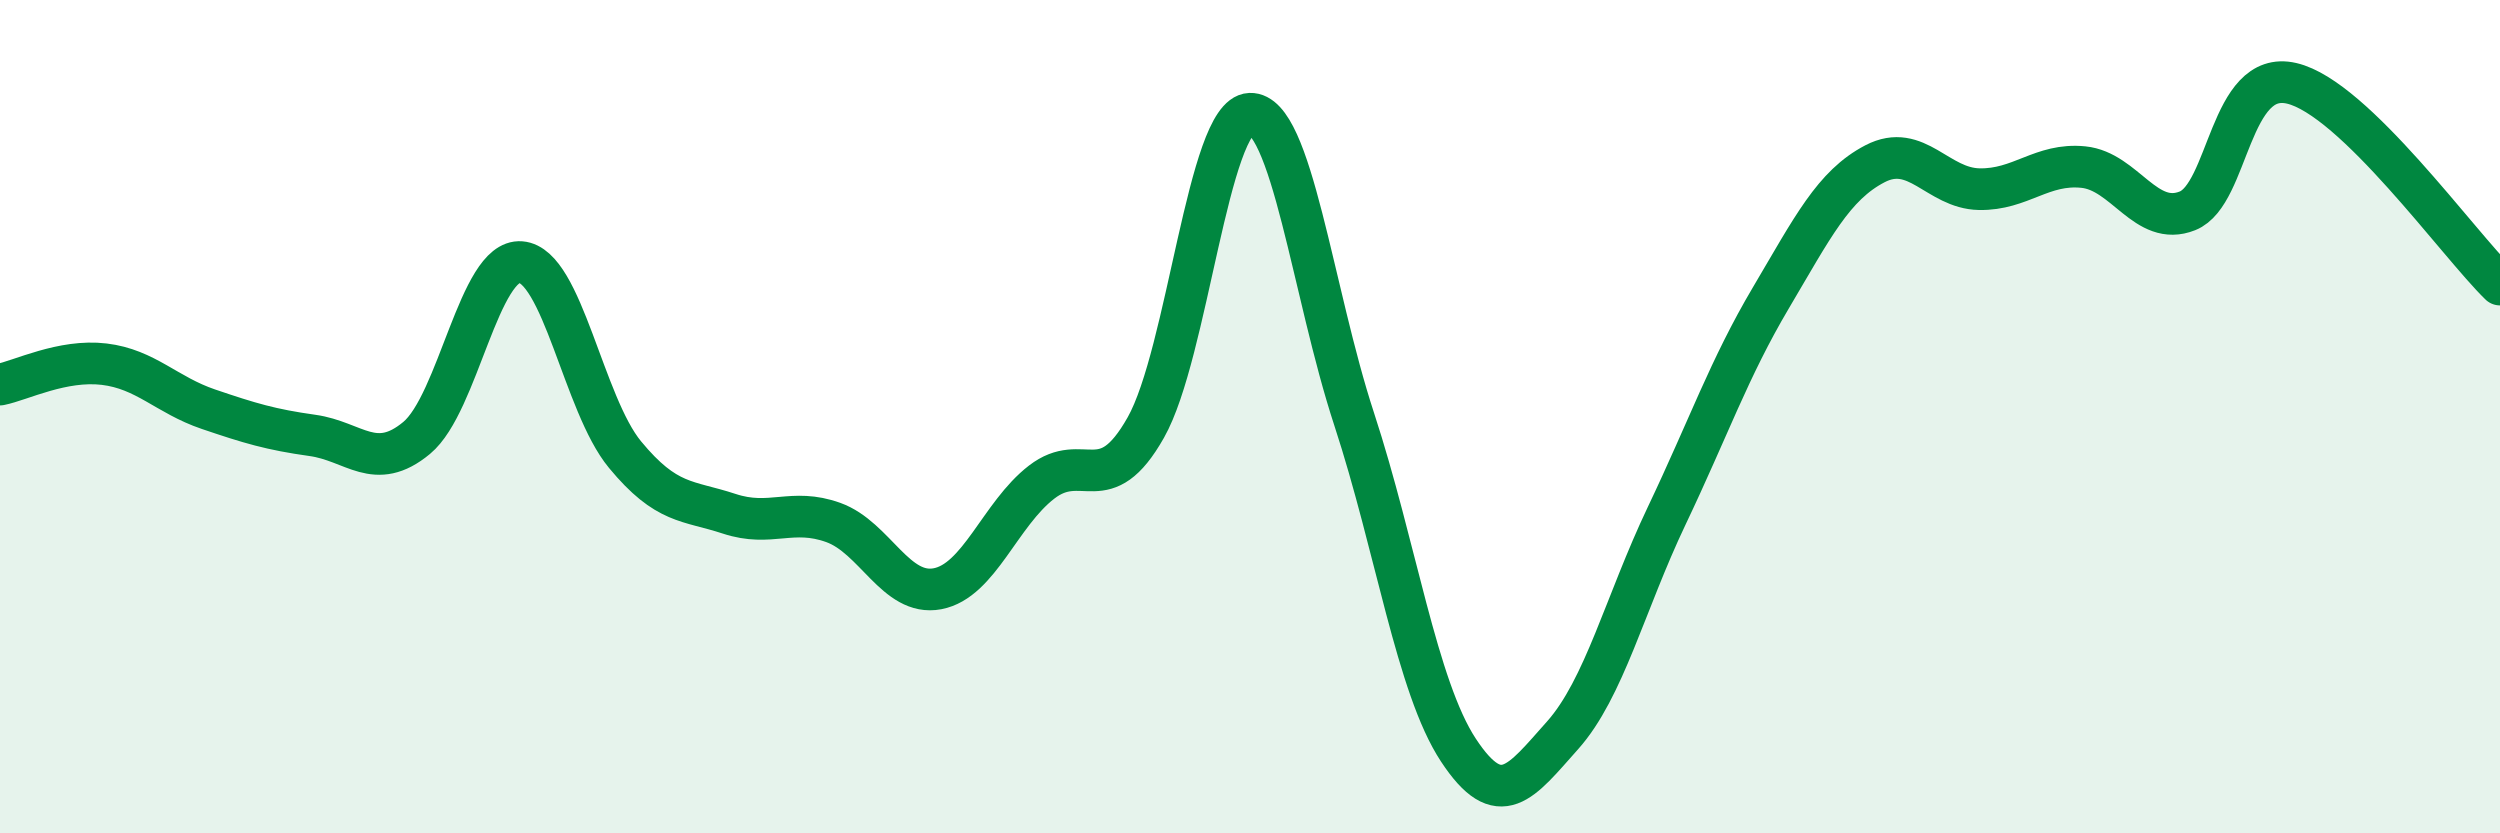 
    <svg width="60" height="20" viewBox="0 0 60 20" xmlns="http://www.w3.org/2000/svg">
      <path
        d="M 0,9.23 C 0.5,9.13 1.5,8.62 2.5,8.74 C 3.5,8.86 4,9.48 5,9.82 C 6,10.16 6.5,10.31 7.5,10.45 C 8.5,10.59 9,11.34 10,10.51 C 11,9.68 11.5,6.21 12.5,6.29 C 13.5,6.37 14,9.7 15,10.91 C 16,12.12 16.5,12 17.5,12.33 C 18.5,12.66 19,12.18 20,12.54 C 21,12.9 21.5,14.32 22.5,14.13 C 23.5,13.94 24,12.34 25,11.57 C 26,10.8 26.5,12.03 27.5,10.26 C 28.5,8.49 29,2.77 30,2.73 C 31,2.69 31.5,7.01 32.5,10.06 C 33.5,13.11 34,16.48 35,18 C 36,19.52 36.5,18.77 37.5,17.65 C 38.5,16.53 39,14.48 40,12.38 C 41,10.28 41.5,8.84 42.5,7.15 C 43.5,5.46 44,4.45 45,3.93 C 46,3.41 46.5,4.52 47.5,4.54 C 48.5,4.56 49,3.91 50,4.01 C 51,4.11 51.5,5.46 52.5,5.06 C 53.5,4.66 53.5,1.65 55,2 C 56.5,2.35 59,5.86 60,6.83L60 20L0 20Z"
        fill="#008740"
        opacity="0.1"
        stroke-linecap="round"
        stroke-linejoin="round"
      />
      <path
        d="M 0,9.23 C 0.5,9.13 1.5,8.62 2.5,8.74 C 3.5,8.86 4,9.48 5,9.82 C 6,10.16 6.5,10.31 7.5,10.45 C 8.5,10.59 9,11.34 10,10.51 C 11,9.68 11.5,6.21 12.5,6.29 C 13.5,6.37 14,9.7 15,10.91 C 16,12.12 16.5,12 17.5,12.33 C 18.5,12.66 19,12.18 20,12.54 C 21,12.9 21.5,14.32 22.5,14.13 C 23.5,13.94 24,12.34 25,11.57 C 26,10.8 26.5,12.03 27.5,10.26 C 28.5,8.49 29,2.77 30,2.73 C 31,2.69 31.5,7.01 32.5,10.06 C 33.5,13.11 34,16.48 35,18 C 36,19.52 36.5,18.77 37.5,17.65 C 38.5,16.53 39,14.48 40,12.38 C 41,10.28 41.5,8.84 42.5,7.15 C 43.5,5.46 44,4.45 45,3.93 C 46,3.41 46.5,4.52 47.5,4.54 C 48.5,4.56 49,3.91 50,4.01 C 51,4.11 51.5,5.46 52.5,5.06 C 53.5,4.66 53.5,1.65 55,2 C 56.5,2.35 59,5.86 60,6.83"
        stroke="#008740"
        stroke-width="1"
        fill="none"
        stroke-linecap="round"
        stroke-linejoin="round"
      />
    </svg>
  